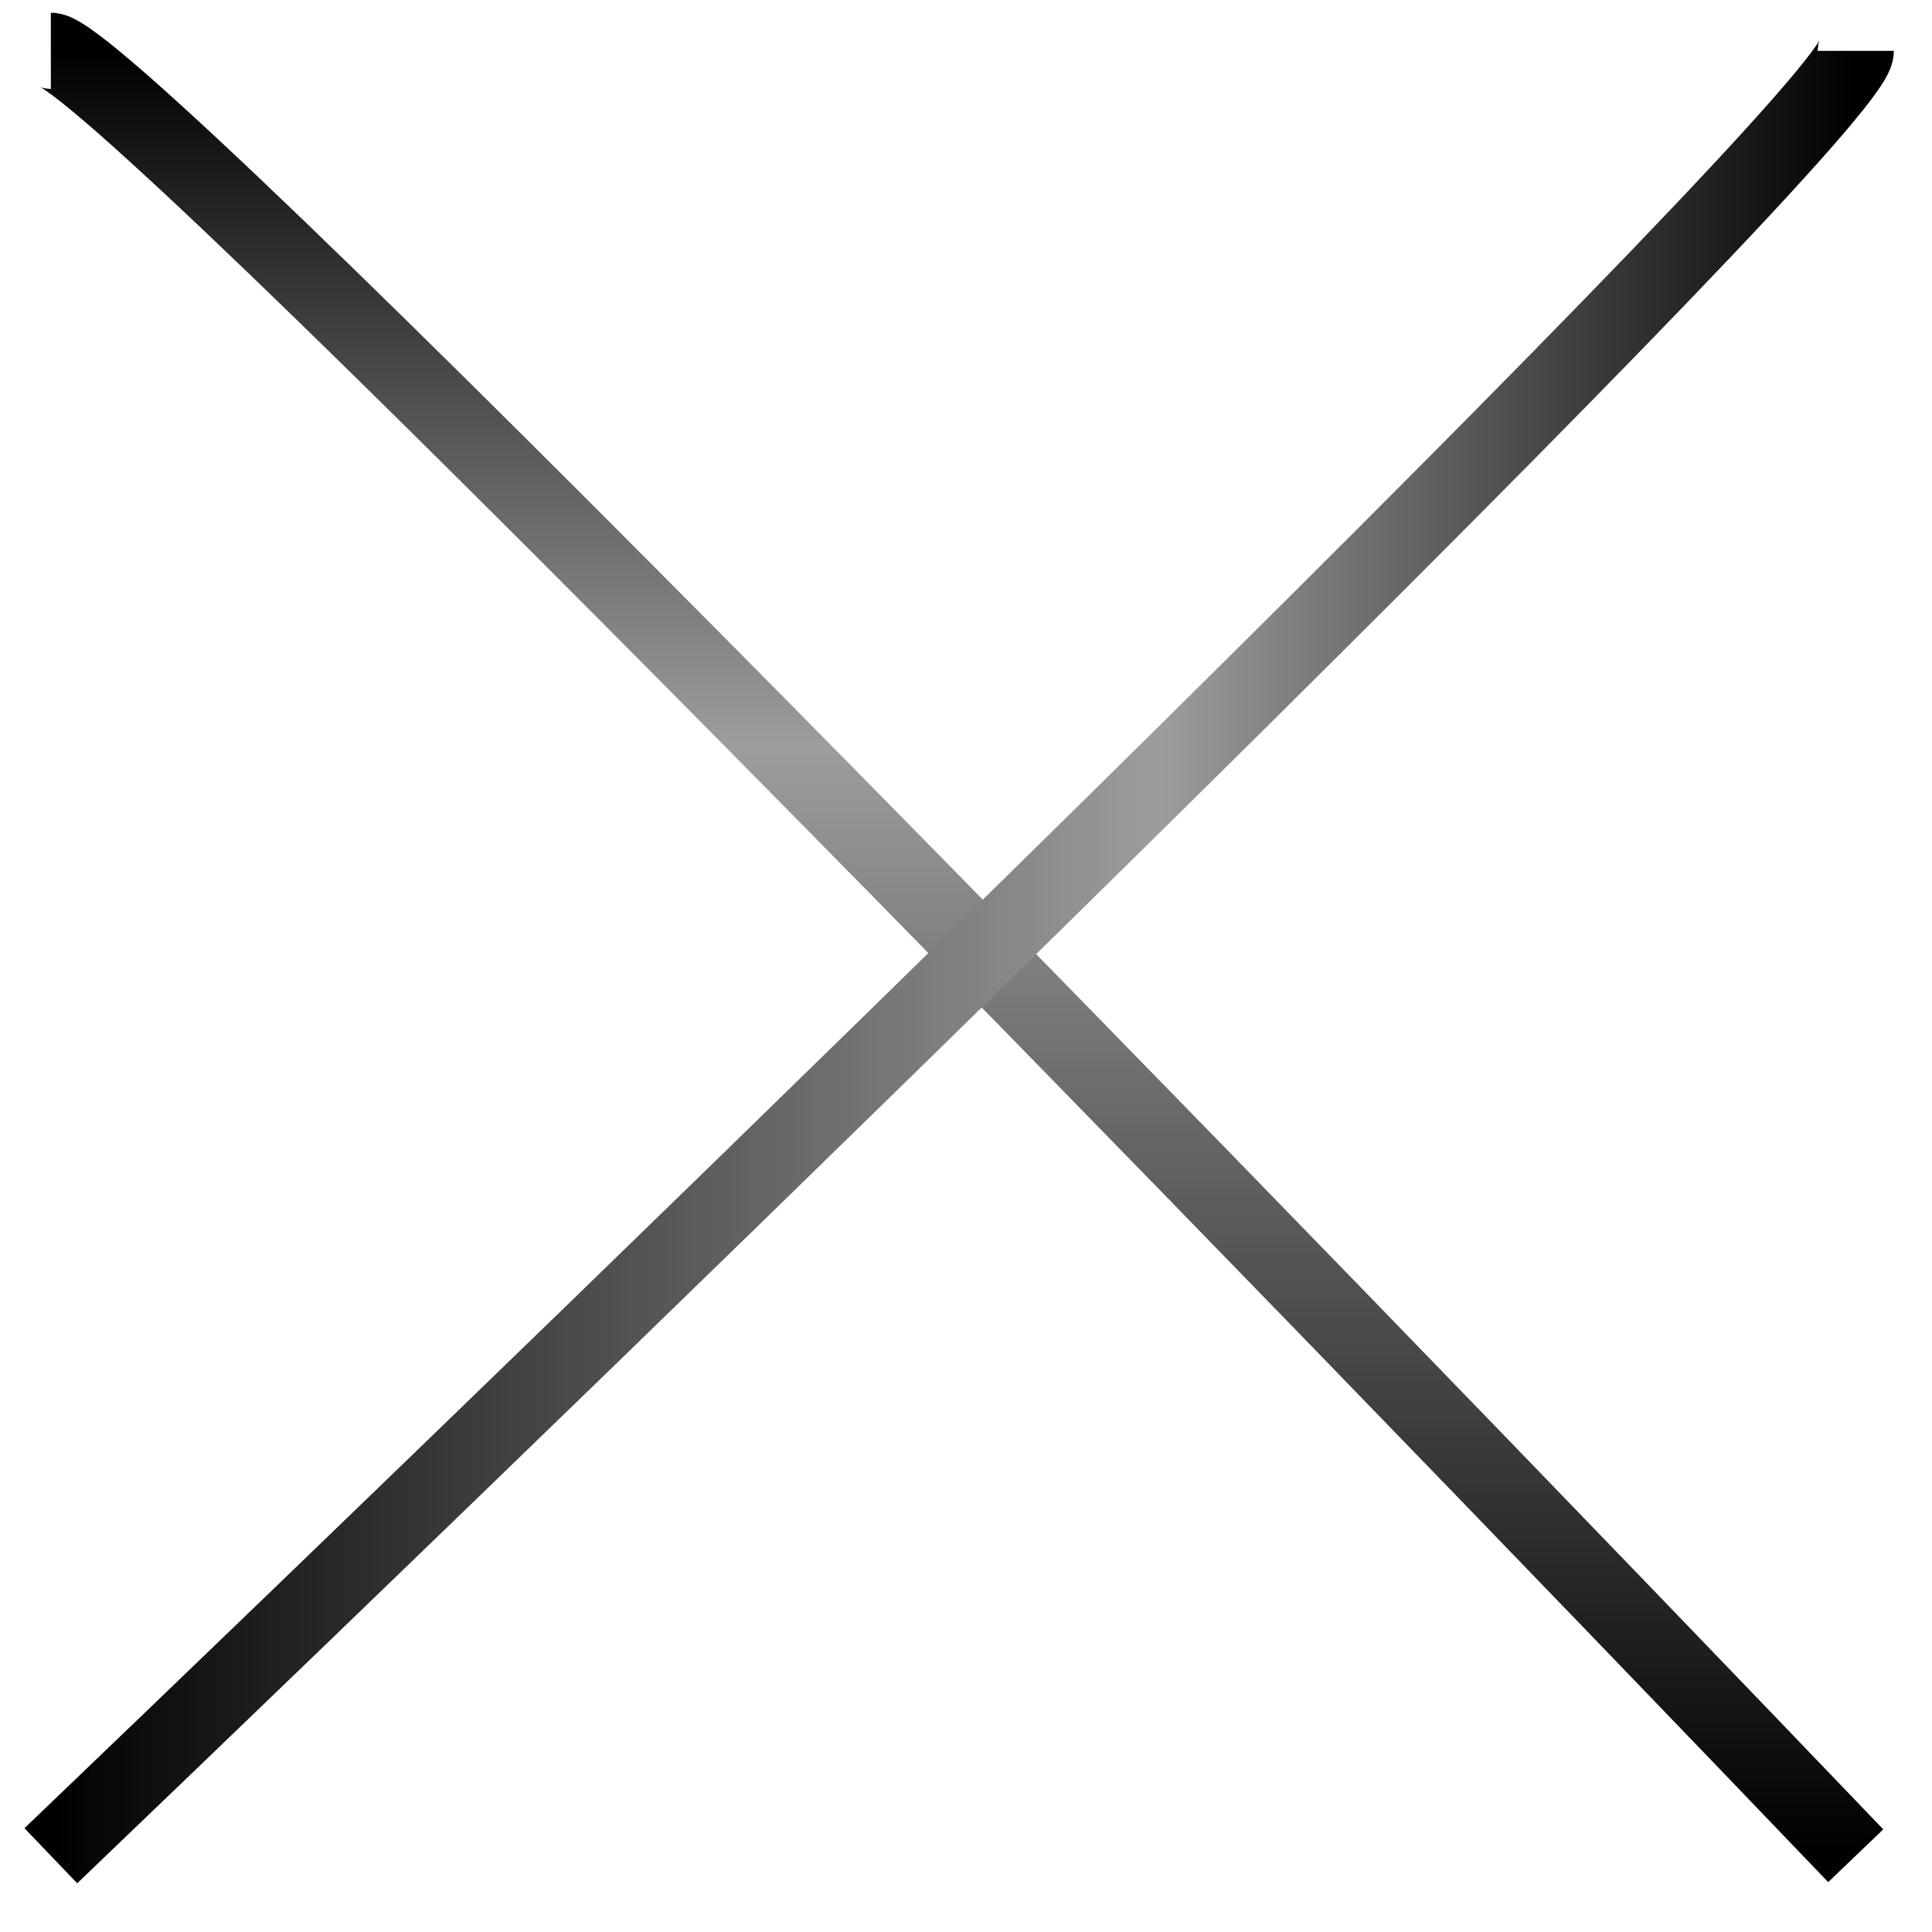 <svg width="38" height="38" viewBox="0 0 38 38" fill="none" xmlns="http://www.w3.org/2000/svg">
<path d="M1 1C2.2 1 25.167 24.667 36.5 36.5" stroke="url(#paint0_linear_1667_2103)" stroke-width="1.5"/>
<path d="M36.5 1C36.5 2.2 12.833 25.167 1 36.5" stroke="url(#paint1_linear_1667_2103)" stroke-width="1.5"/>
<defs>
<linearGradient id="paint0_linear_1667_2103" x1="18.75" y1="1" x2="18.75" y2="36.5" gradientUnits="userSpaceOnUse">
<stop/>
<stop offset="0.385" stop-color="#9D9D9D"/>
<stop offset="1"/>
</linearGradient>
<linearGradient id="paint1_linear_1667_2103" x1="36.5" y1="18.75" x2="1" y2="18.75" gradientUnits="userSpaceOnUse">
<stop/>
<stop offset="0.385" stop-color="#9D9D9D"/>
<stop offset="1"/>
</linearGradient>
</defs>
</svg>
